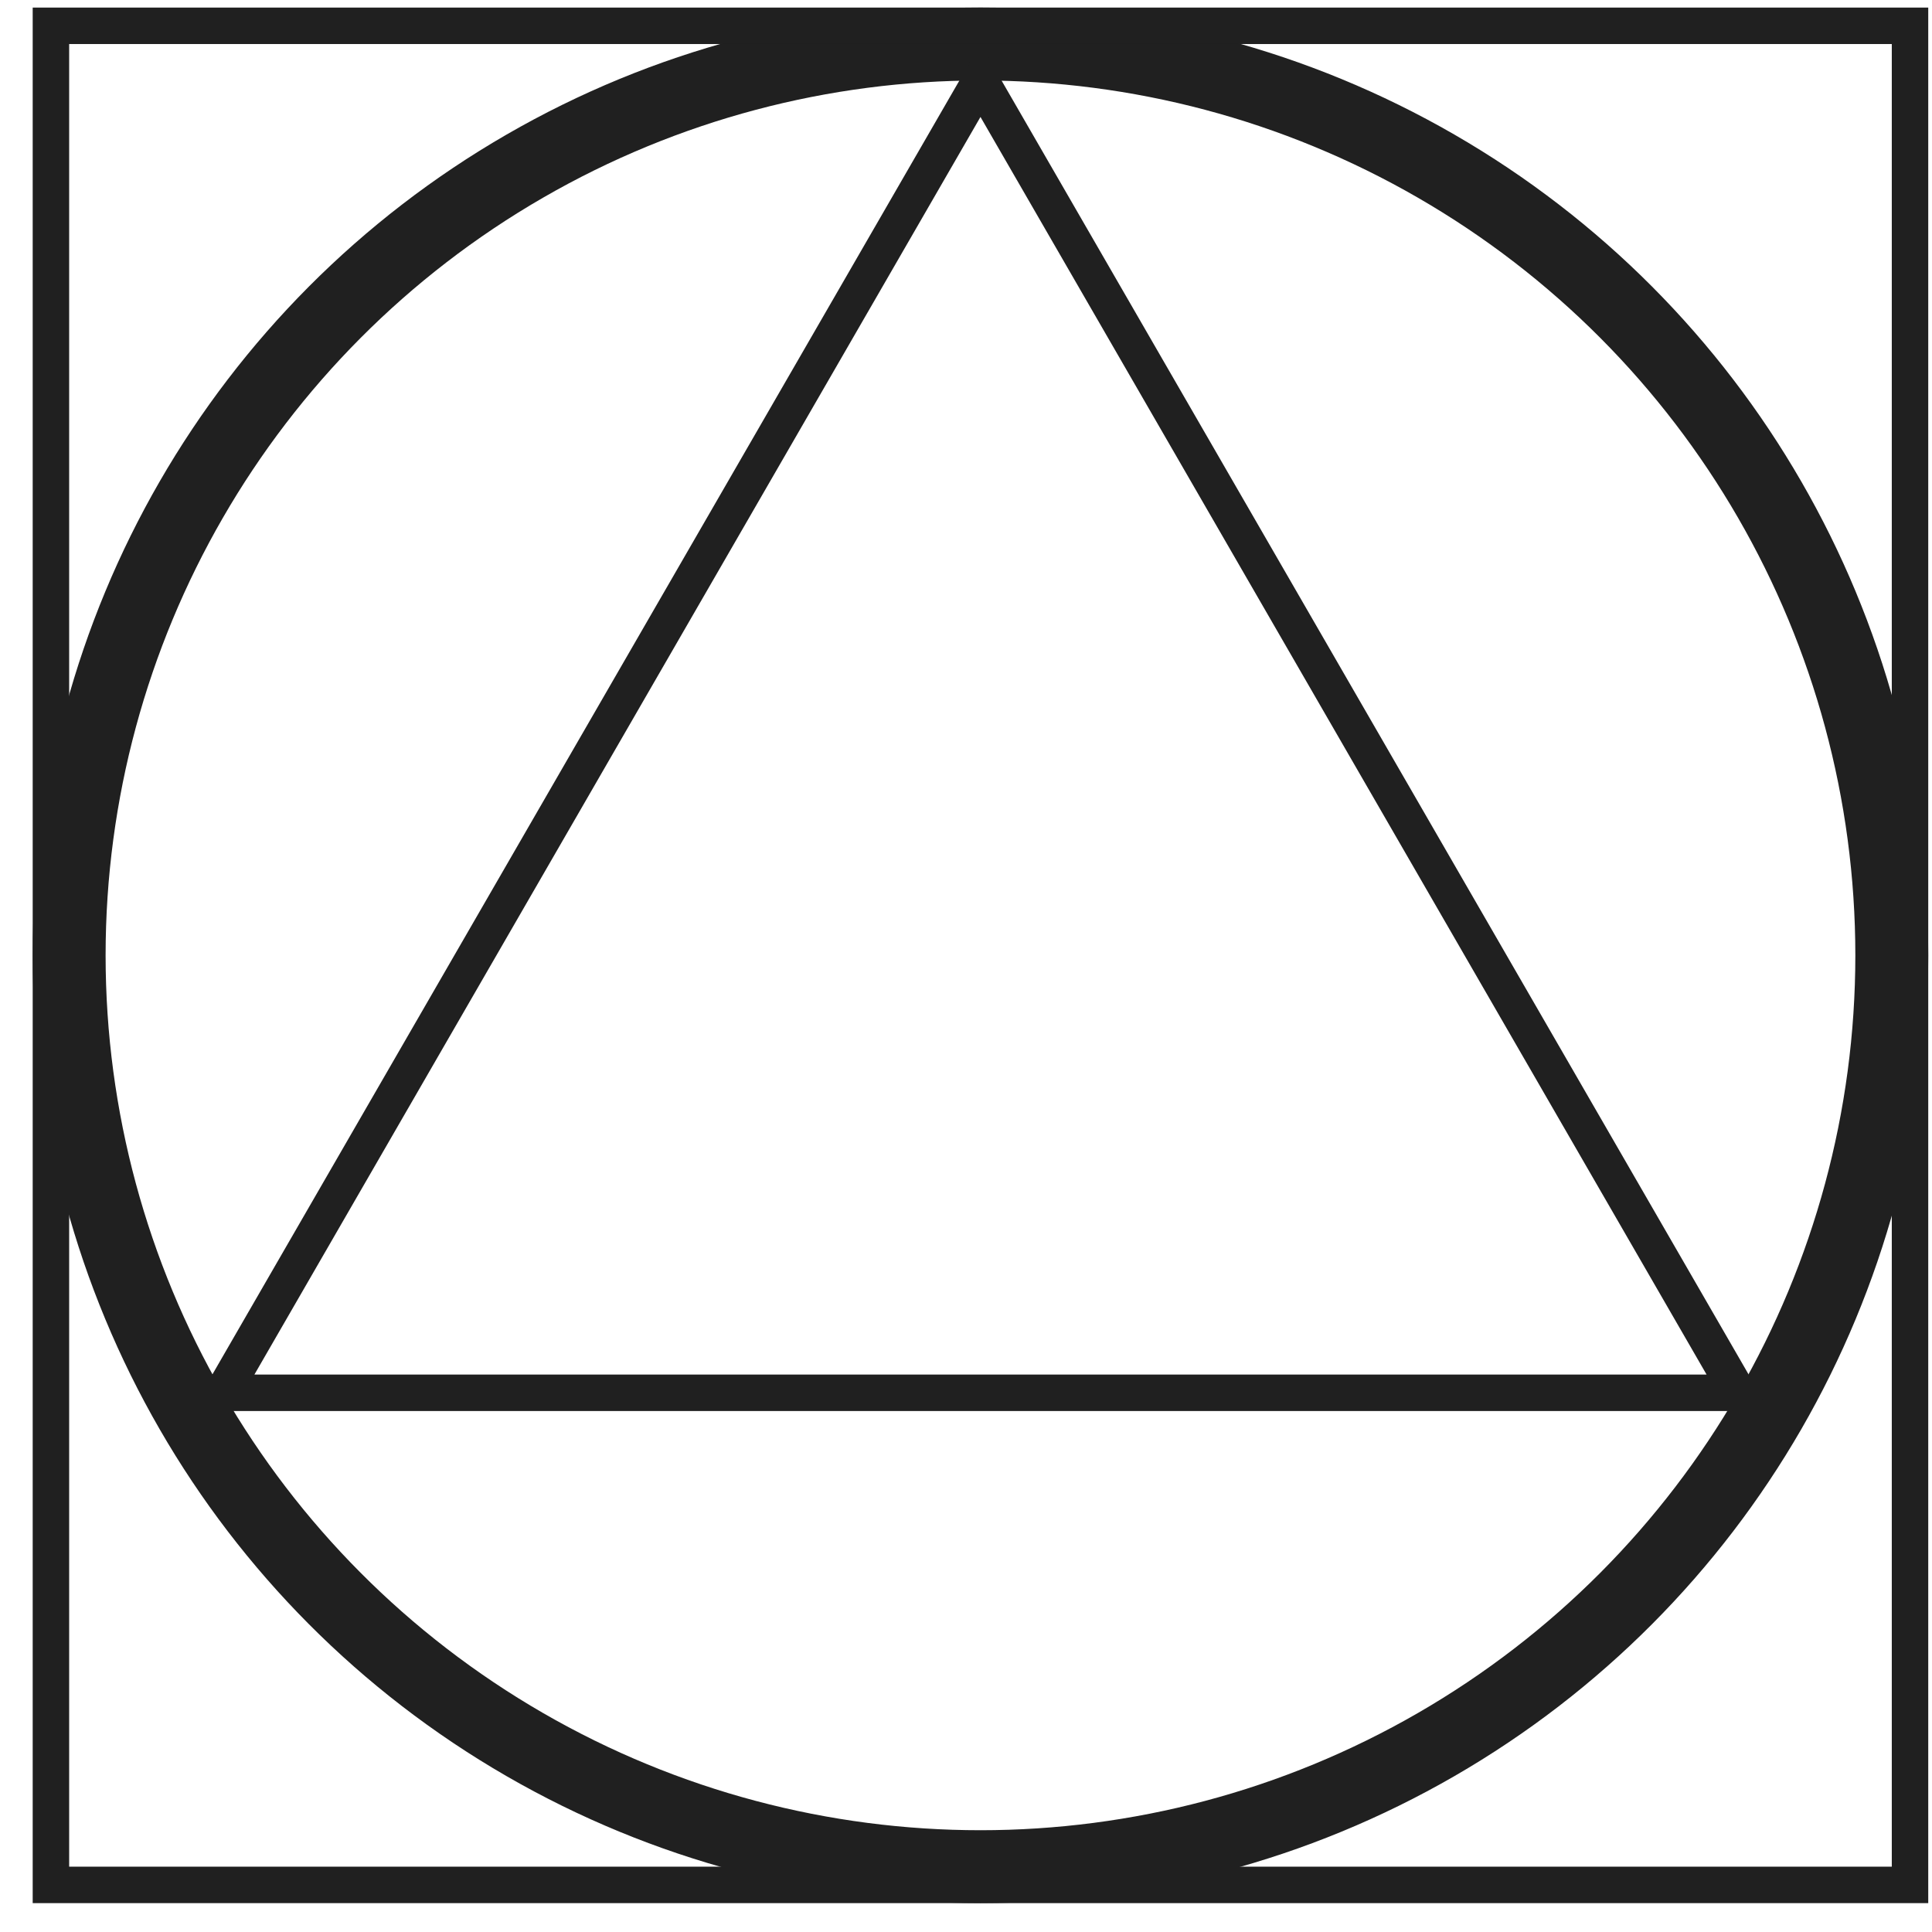 <svg width="53" height="53" viewBox="0 0 53 53" fill="none" xmlns="http://www.w3.org/2000/svg">
<circle cx="26.897" cy="26.208" r="25" stroke="#202020" stroke-width="2"/>
<rect x="1.397" y="0.708" width="51" height="51" stroke="#202020"/>
<path d="M6.113 38.208L26.897 2.208L47.682 38.208H6.113Z" stroke="#202020"/>
</svg>
